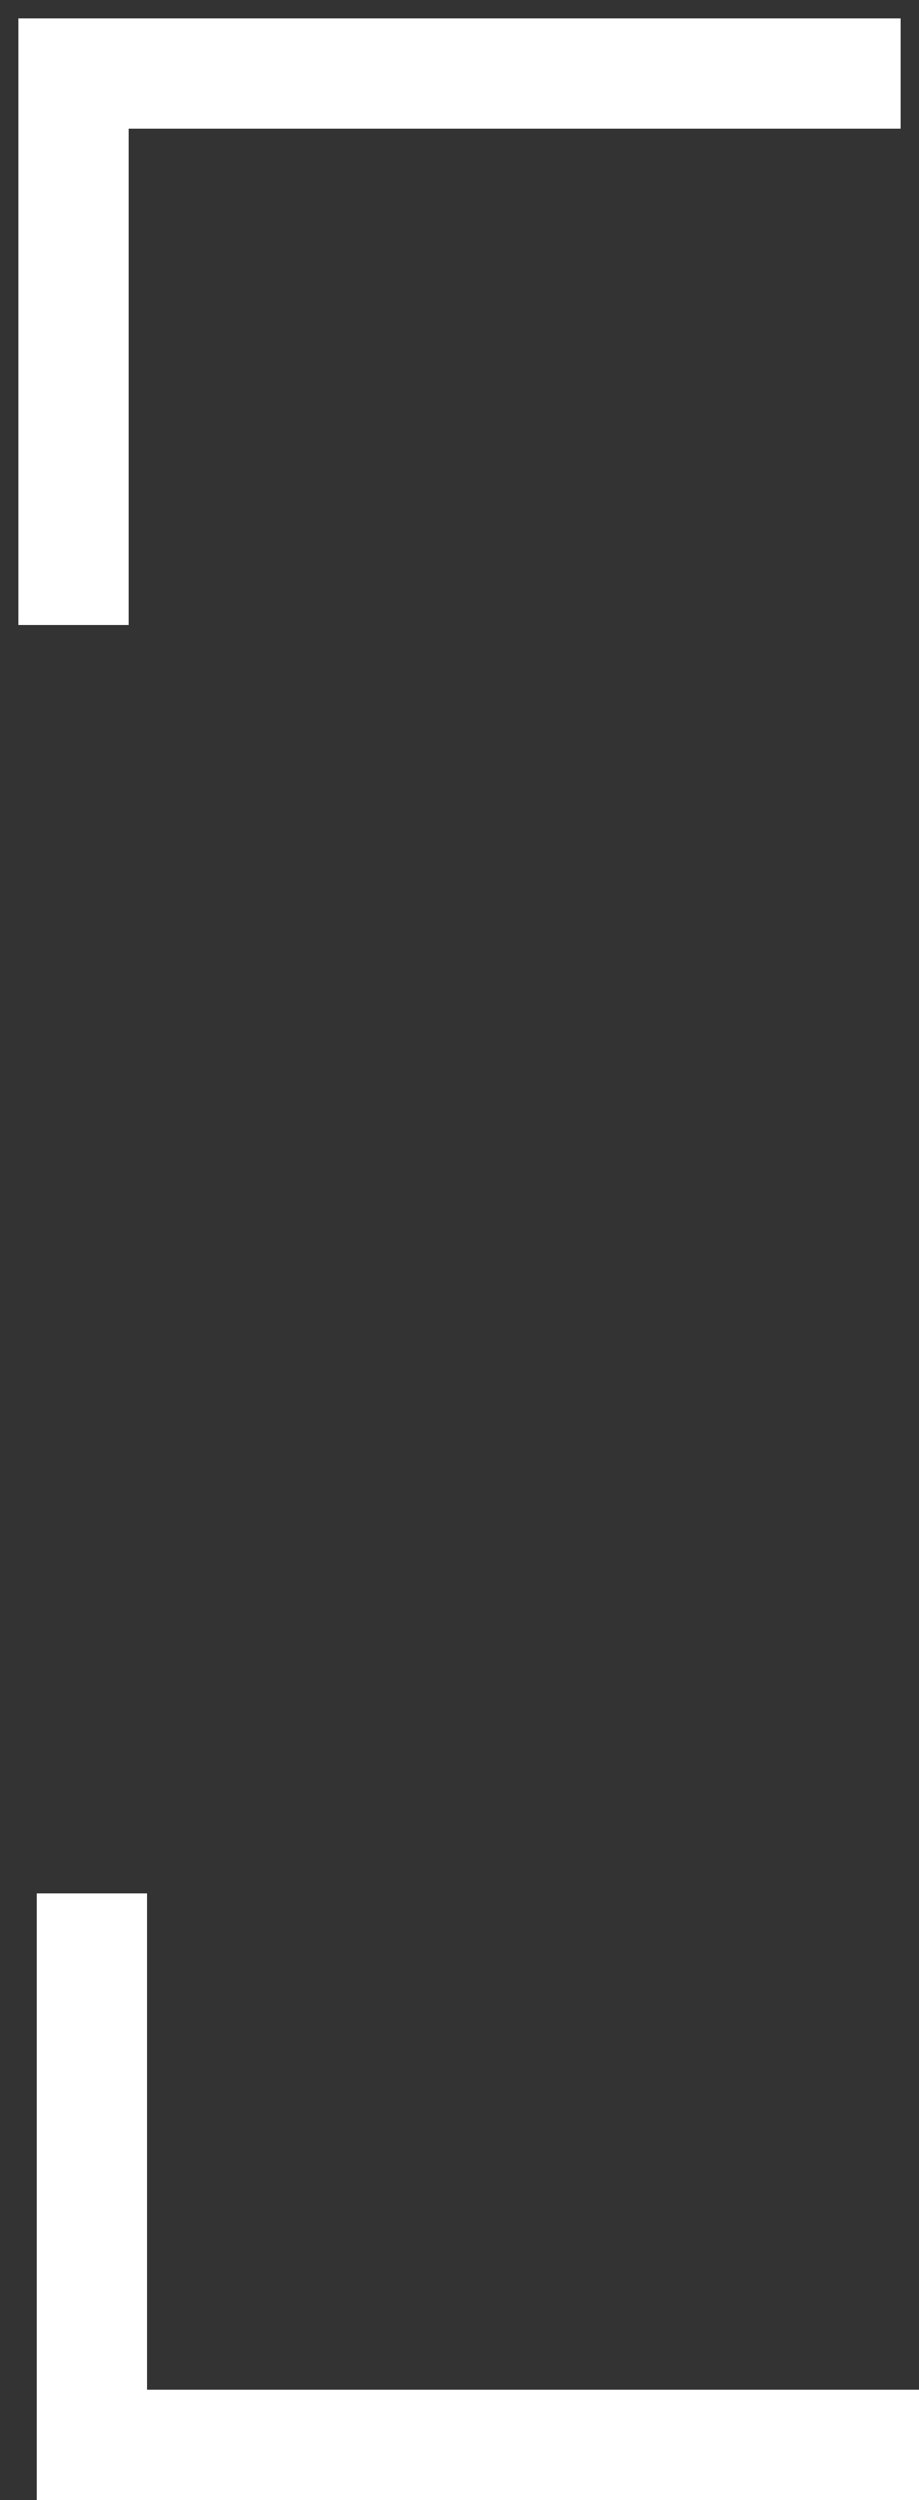 <?xml version="1.0" encoding="UTF-8"?> <svg xmlns="http://www.w3.org/2000/svg" width="25" height="68" viewBox="0 0 25 68" fill="none"><rect x="0" y="0" width="25" height="68" fill="#333333" stroke="none"/> <g clip-path="url(#clip0_2027_234)"> <path d="M24.5 2H2V17" stroke="white" stroke-width="3"></path> <path d="M25 66.5H2.5V51.5" stroke="white" stroke-width="3"></path> </g> <defs> <clipPath id="clip0_2027_234"> <rect width="25" height="68" fill="white" transform="matrix(-1 0 0 1 25 0)"></rect> </clipPath> </defs> </svg> 
